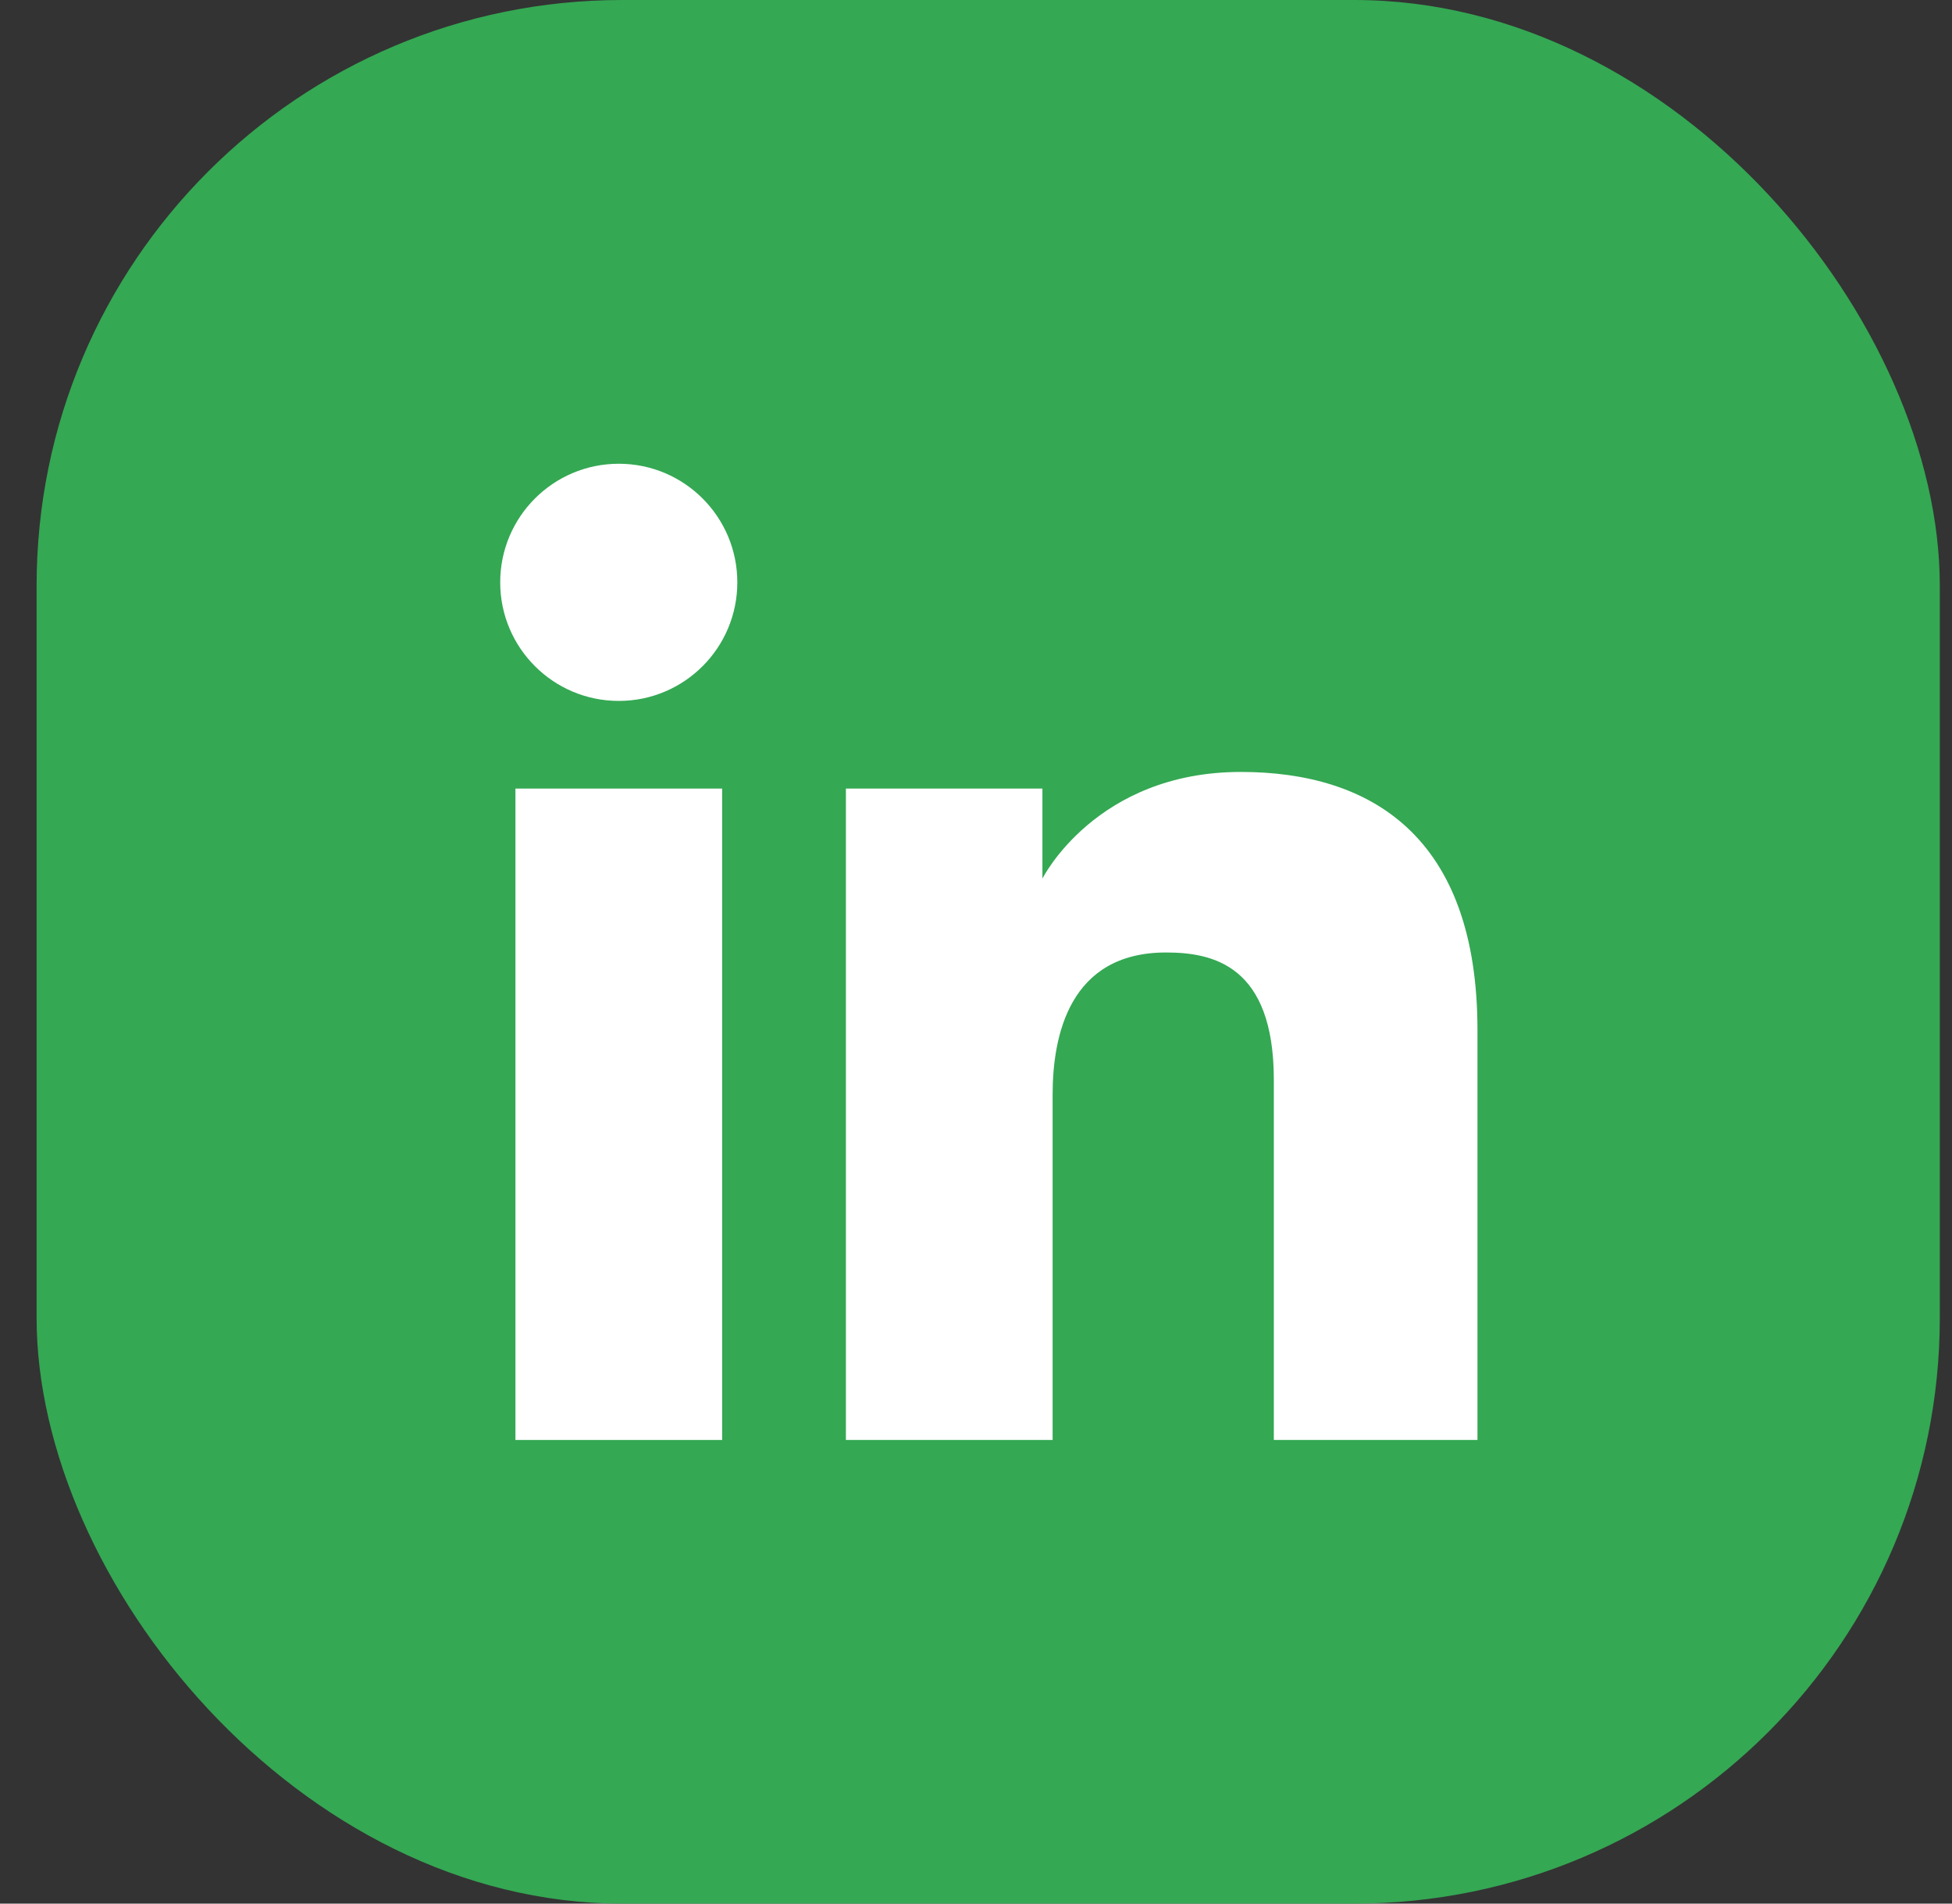 <svg width="40" height="39" viewBox="0 0 40 39" fill="none" xmlns="http://www.w3.org/2000/svg">
<rect x="0" y="0" width="40" height="39" fill="#333333" stroke="none"/>
<rect x="0.75" width="39" height="39" rx="12" fill="#34A853"/>
<path d="M12.68 14.36C14.022 14.36 15.109 13.272 15.109 11.931C15.109 10.589 14.022 9.501 12.68 9.501C11.338 9.501 10.25 10.589 10.25 11.931C10.25 13.272 11.338 14.36 12.68 14.36Z" fill="white"/>
<path d="M17.334 16.156H21.361V18C21.361 18 22.454 15.815 25.427 15.815C28.079 15.815 30.276 17.121 30.276 21.104V29.501H26.103V22.121C26.103 19.772 24.849 19.514 23.893 19.514C21.91 19.514 21.57 21.224 21.57 22.428V29.501H17.334V16.156Z" fill="white"/>
<path d="M10.562 16.156H14.798V29.501H10.562V16.156Z" fill="white"/>
</svg>
